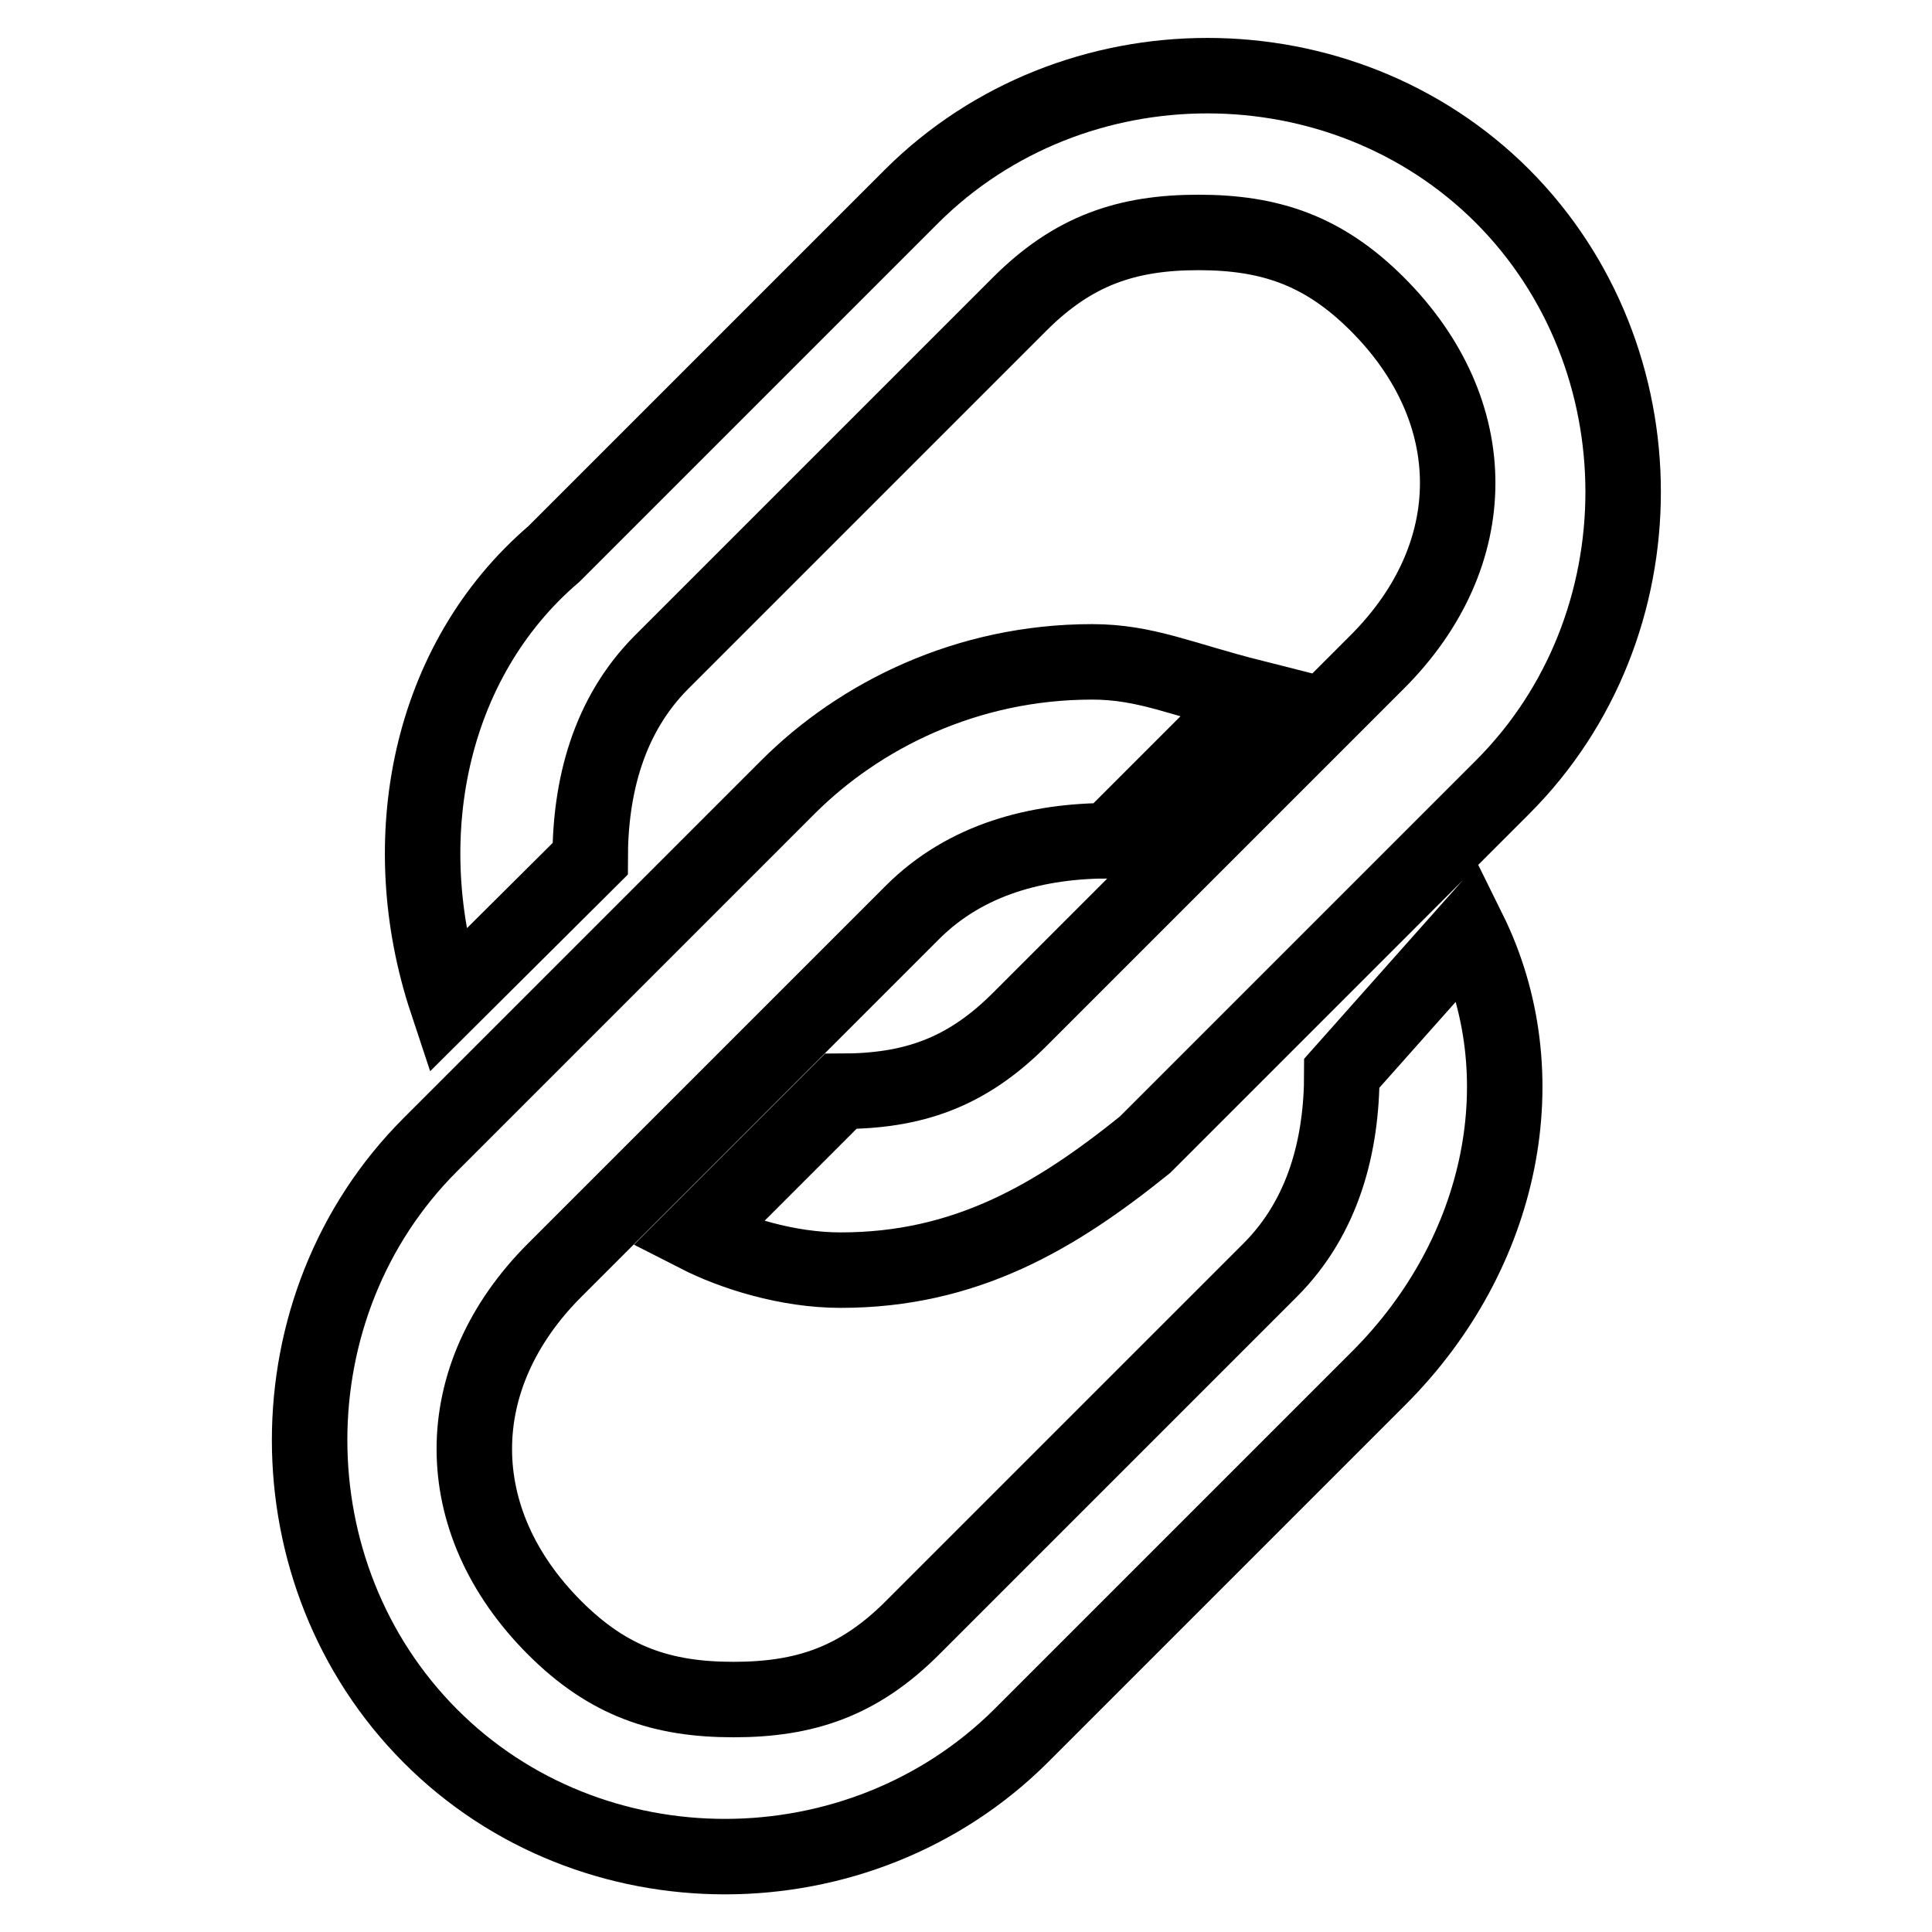 <?xml version="1.0" encoding="utf-8"?>
<!-- Svg Vector Icons : http://www.onlinewebfonts.com/icon -->
<!DOCTYPE svg PUBLIC "-//W3C//DTD SVG 1.1//EN" "http://www.w3.org/Graphics/SVG/1.1/DTD/svg11.dtd">
<svg version="1.1" xmlns="http://www.w3.org/2000/svg" xmlns:xlink="http://www.w3.org/1999/xlink" x="0px" y="0px" viewBox="0 0 256 256" enable-background="new 0 0 256 256" xml:space="preserve">
<g> <path stroke-width="10" fill-opacity="0" stroke="#000000"  d="M78.2,113.8c0-9.5,2.4-19,9.5-26.1l26.1-26.1l21.3-21.3c7.1-7.1,14.2-9.5,23.7-9.5s16.6,2.4,23.7,9.5 c14.2,14.2,14.2,33.2,0,47.4l-47.4,47.4c-7.1,7.1-14.2,9.5-23.7,9.5l-19,19c4.7,2.4,11.9,4.7,19,4.7c16.6,0,28.5-7.1,40.3-16.6 l47.4-47.4c21.3-21.3,21.3-56.9,0-78.3c-21.3-21.3-56.9-21.3-78.3,0L73.4,73.4c-16.6,14.2-21.3,37.9-14.2,59.3L78.2,113.8z  M177.8,142.2c0,9.5-2.4,19-9.5,26.1l-47.4,47.4c-7.1,7.1-14.2,9.5-23.7,9.5c-9.5,0-16.6-2.4-23.7-9.5c-14.2-14.2-14.2-33.2,0-47.4 l47.4-47.4c7.1-7.1,16.6-9.5,26.1-9.5l19-19c-9.5-2.4-14.2-4.7-21.3-4.7c-16.6,0-30.8,7.1-40.3,16.6l-47.4,47.4 c-21.3,21.3-21.3,56.9,0,78.3s56.9,21.3,78.3,0l47.4-47.4c16.6-16.6,21.3-40.3,11.9-59.3L177.8,142.2z"/></g>
</svg>